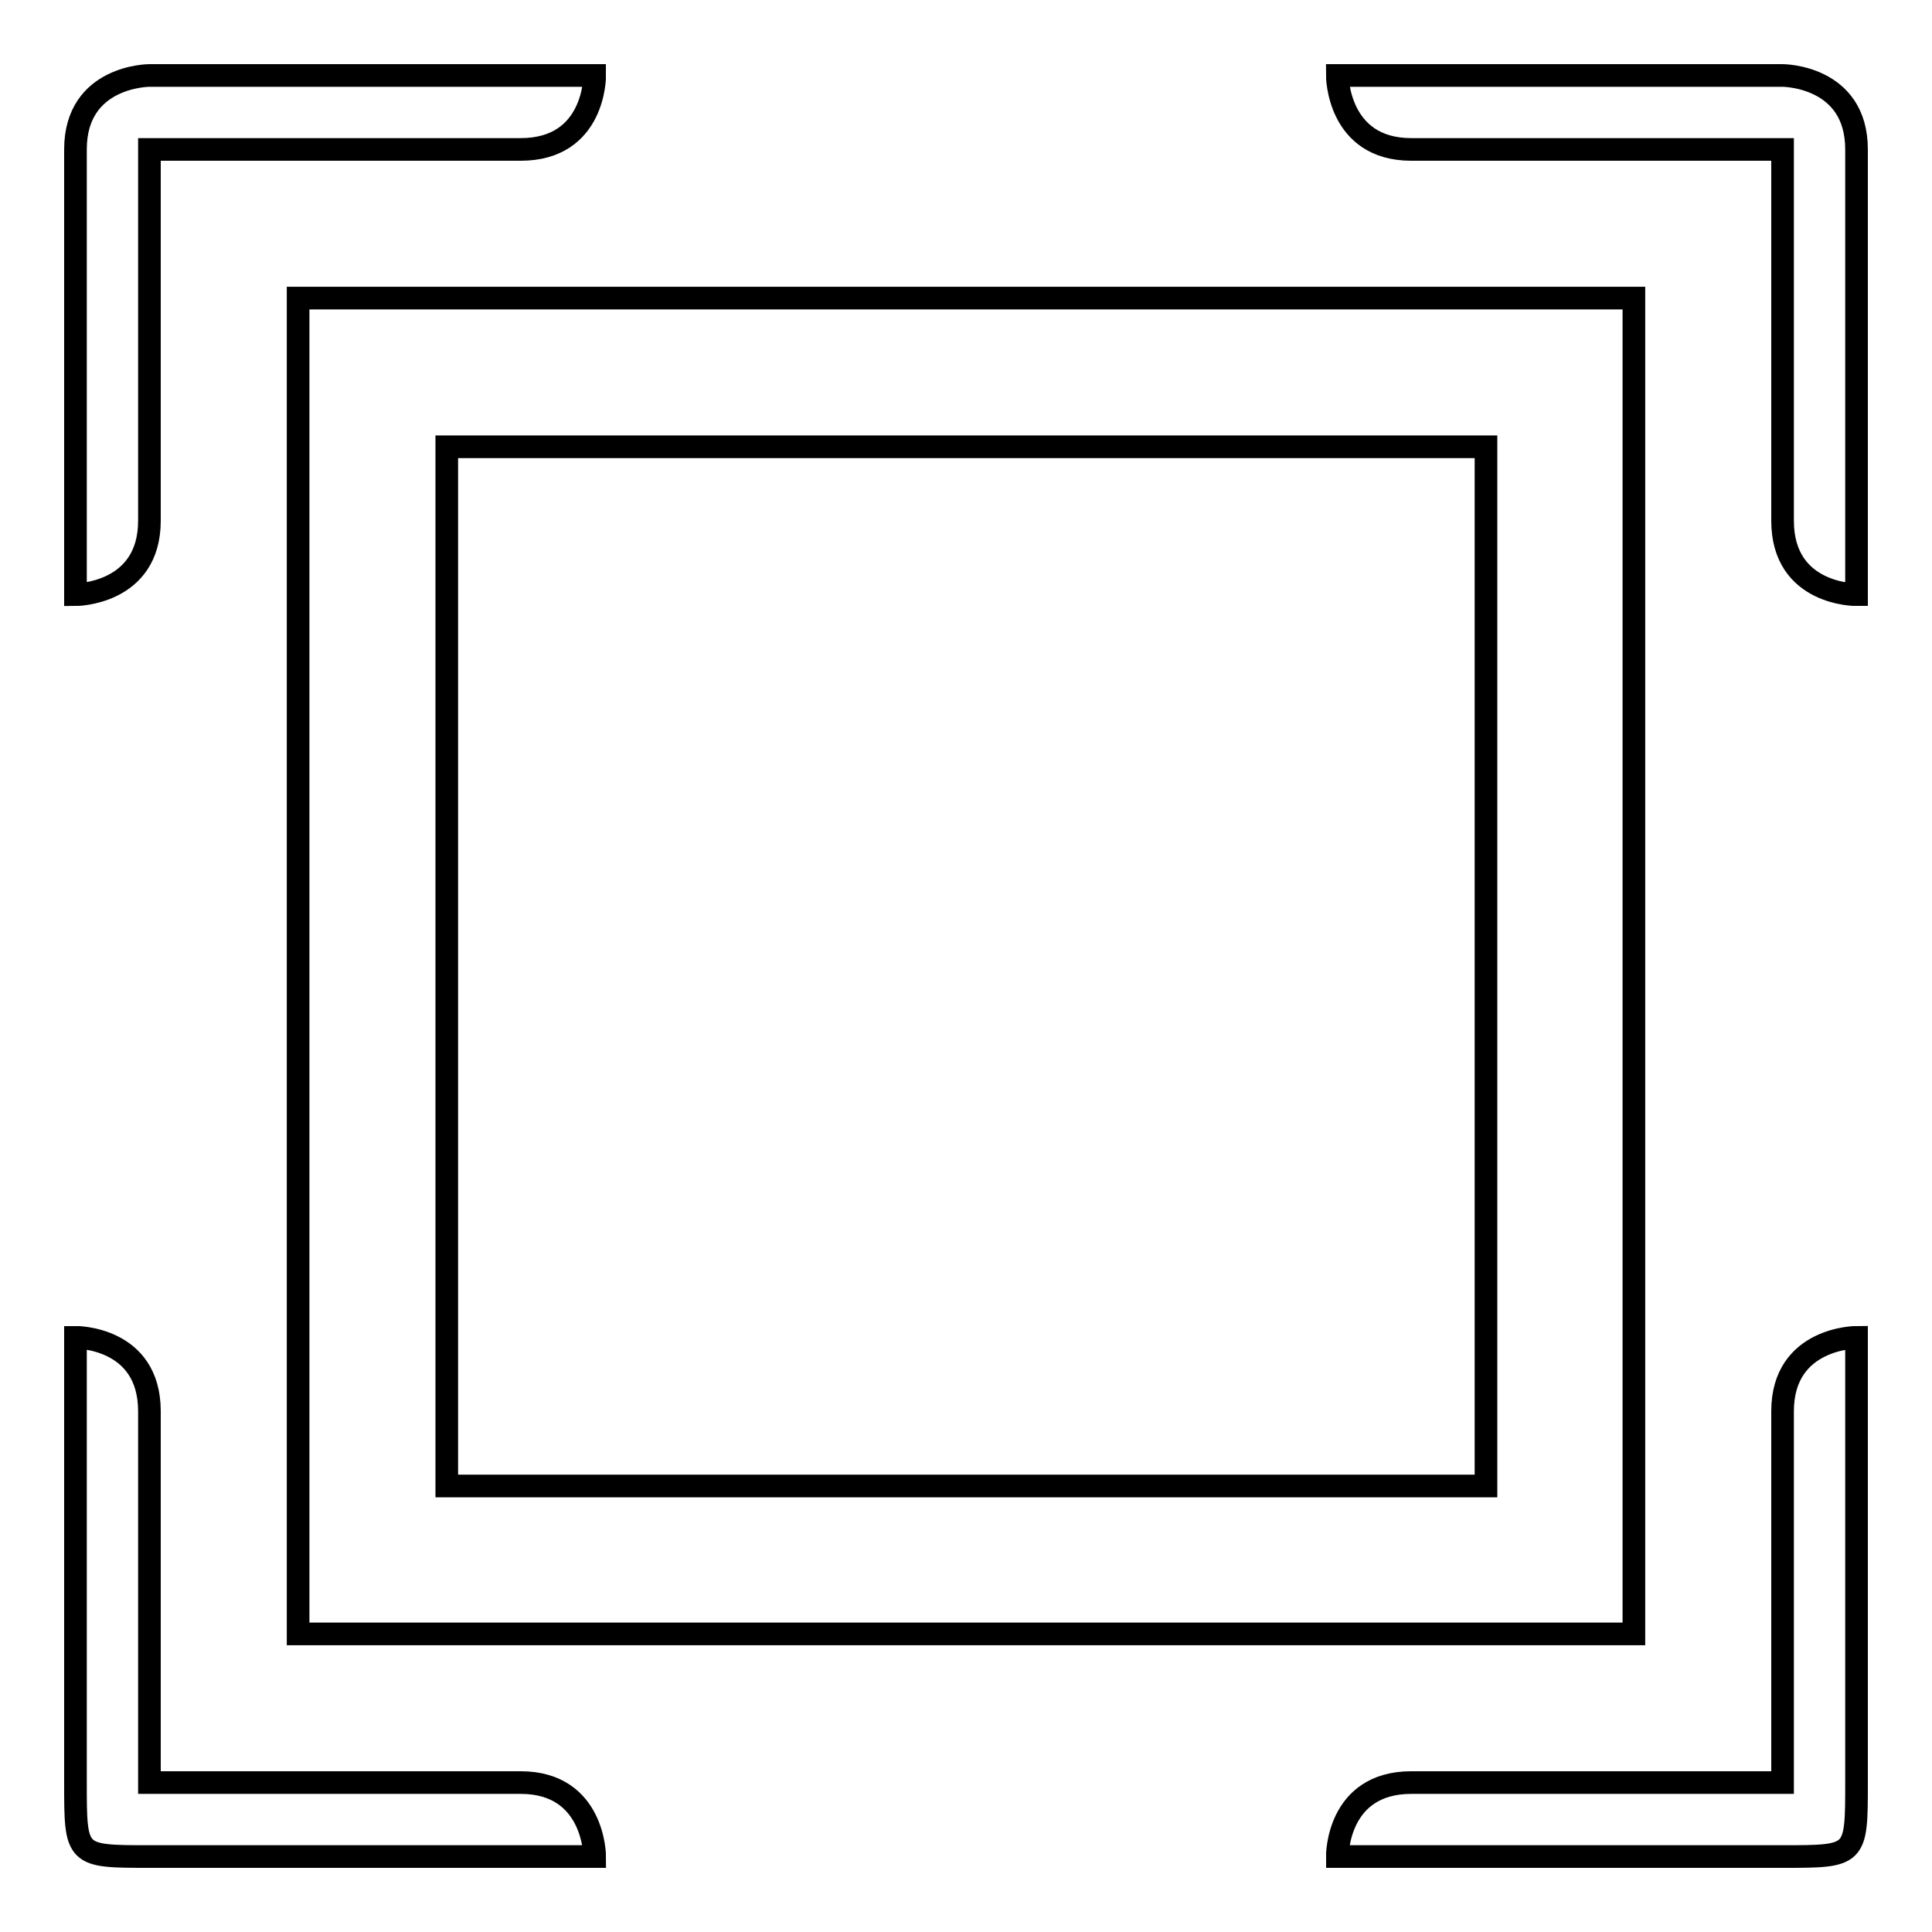 <?xml version="1.0" encoding="utf-8"?>
<!-- Svg Vector Icons : http://www.onlinewebfonts.com/icon -->
<!DOCTYPE svg PUBLIC "-//W3C//DTD SVG 1.1//EN" "http://www.w3.org/Graphics/SVG/1.1/DTD/svg11.dtd">
<svg version="1.1" xmlns="http://www.w3.org/2000/svg" xmlns:xlink="http://www.w3.org/1999/xlink" x="0px" y="0px" viewBox="0 0 256 256" enable-background="new 0 0 256 256" xml:space="preserve">
<g><g><path stroke-width="3" fill-opacity="0" stroke="#000000"  d="M39.5,216.5h177v-177h-177V216.5z M59.2,59.2h137.7v137.7H59.2V59.2z M19.8,69c0-9.8,0-49.2,0-49.2s39.3,0,49.2,0s9.8-9.8,9.8-9.8h-59c0,0-9.8,0-9.8,9.8v59C10,78.8,19.8,78.8,19.8,69z M69,236.2c-9.8,0-49.2,0-49.2,0s0-39.3,0-49.2s-9.8-9.8-9.8-9.8v59c0,9.8,0,9.8,9.8,9.8h59C78.8,246,78.8,236.2,69,236.2z M236.2,10h-59c0,0,0,9.8,9.8,9.8s49.2,0,49.2,0s0,39.3,0,49.2s9.8,9.8,9.8,9.8v-59C246,10,236.2,10,236.2,10z M236.2,187c0,9.8,0,49.2,0,49.2s-39.3,0-49.2,0s-9.8,9.8-9.8,9.8h59c9.8,0,9.8,0,9.8-9.8v-59C246,177.2,236.2,177.2,236.2,187z"/></g></g>
</svg>